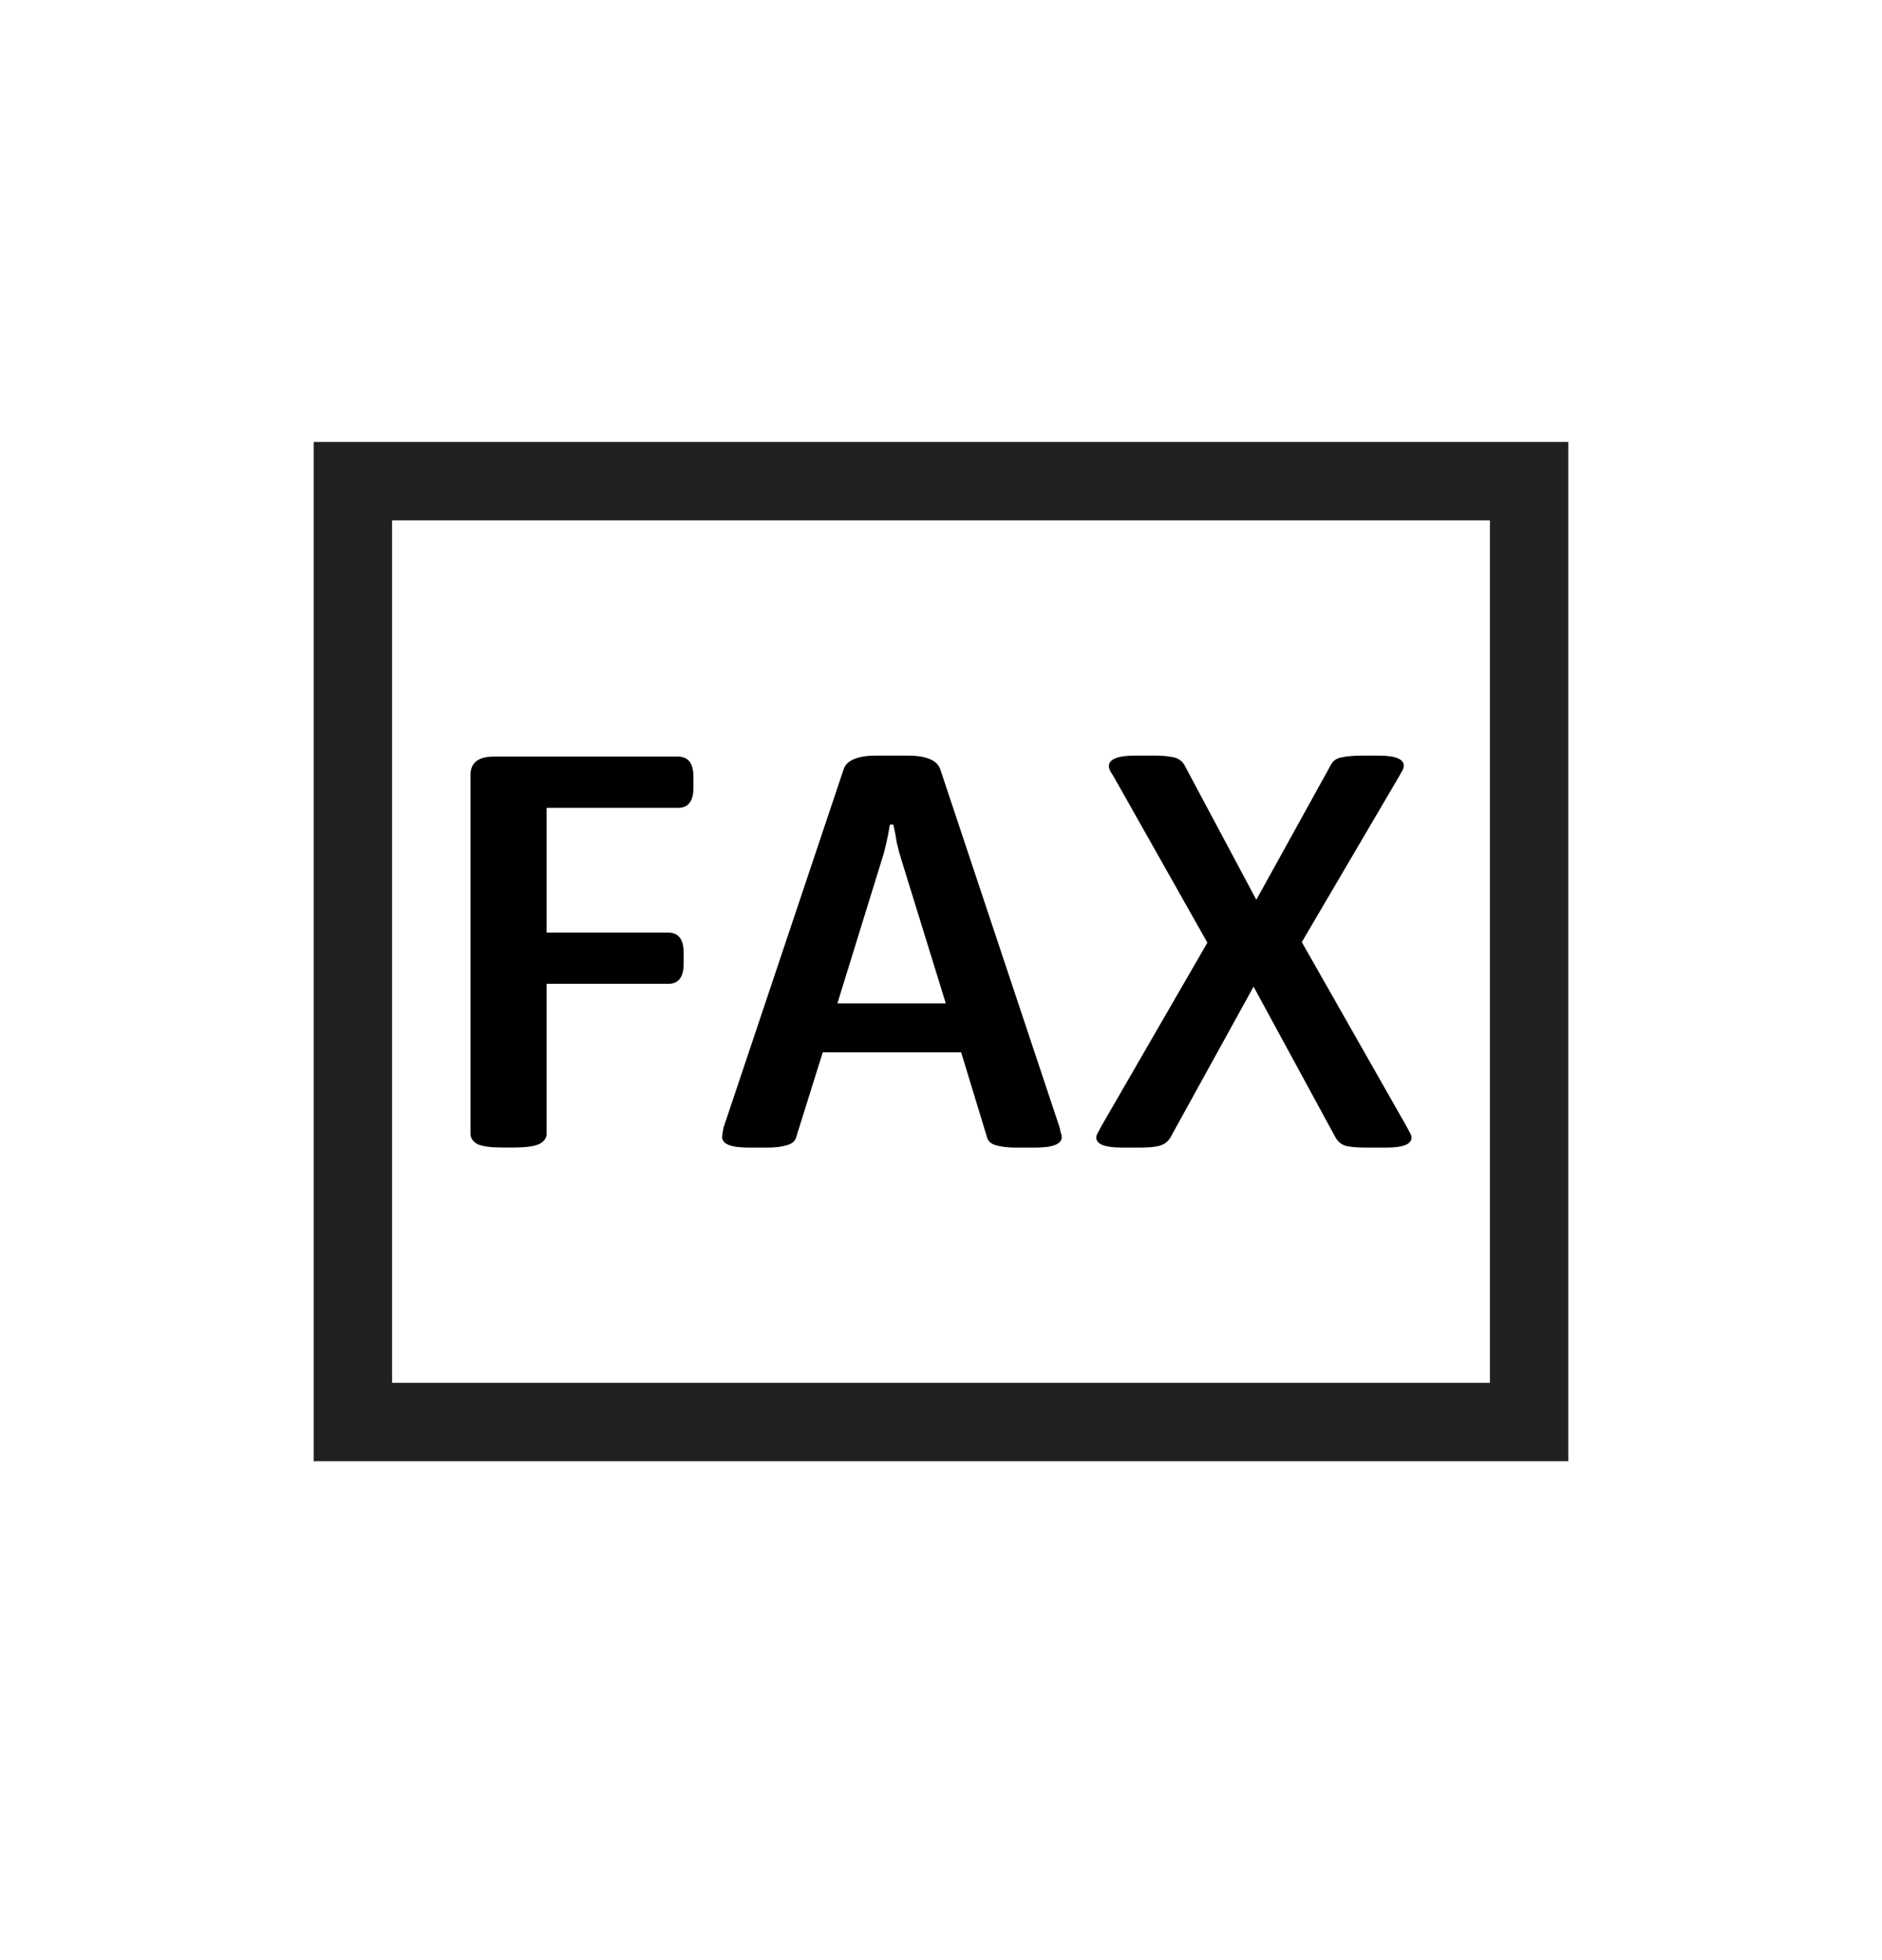 <svg width="24" height="25" viewBox="0 0 24 25" fill="none" xmlns="http://www.w3.org/2000/svg">
<path d="M14.31 14.637C14.09 14.637 13.98 14.594 13.98 14.509C13.98 14.49 13.986 14.471 13.998 14.452C14.01 14.428 14.025 14.4 14.043 14.367L15.397 12.023L14.203 9.907C14.185 9.878 14.171 9.855 14.159 9.836C14.147 9.812 14.141 9.791 14.141 9.772C14.141 9.682 14.254 9.637 14.479 9.637H14.729C14.818 9.637 14.895 9.644 14.961 9.658C15.032 9.672 15.082 9.71 15.112 9.772L16.021 11.476L16.975 9.75C17.004 9.698 17.052 9.667 17.117 9.658C17.189 9.644 17.272 9.637 17.367 9.637H17.572C17.792 9.637 17.901 9.679 17.901 9.765C17.901 9.783 17.896 9.805 17.884 9.828C17.872 9.847 17.857 9.873 17.839 9.907L16.601 12.016L17.937 14.367C17.955 14.4 17.97 14.428 17.982 14.452C17.994 14.471 18 14.49 18 14.509C18 14.594 17.893 14.637 17.679 14.637H17.429C17.316 14.637 17.227 14.63 17.162 14.615C17.102 14.596 17.058 14.558 17.028 14.502L15.986 12.584L14.925 14.509C14.895 14.561 14.848 14.596 14.783 14.615C14.723 14.63 14.64 14.637 14.533 14.637H14.31Z" fill="black"/>
<path d="M9.548 14.637C9.322 14.637 9.209 14.592 9.209 14.502C9.209 14.478 9.215 14.438 9.227 14.381L10.76 9.807C10.801 9.694 10.941 9.637 11.178 9.637H11.57C11.808 9.637 11.948 9.694 11.989 9.807L13.513 14.381C13.519 14.414 13.525 14.44 13.531 14.459C13.537 14.473 13.54 14.487 13.54 14.502C13.54 14.592 13.427 14.637 13.201 14.637H12.952C12.857 14.637 12.774 14.627 12.702 14.608C12.637 14.589 12.598 14.554 12.586 14.502L12.257 13.422H10.492L10.154 14.502C10.142 14.554 10.1 14.589 10.029 14.608C9.963 14.627 9.883 14.637 9.788 14.637H9.548ZM11.241 10.979L10.679 12.797H12.061L11.499 10.979C11.476 10.908 11.455 10.832 11.437 10.752C11.425 10.671 11.41 10.593 11.392 10.517H11.348C11.336 10.593 11.321 10.671 11.303 10.752C11.285 10.832 11.265 10.908 11.241 10.979Z" fill="black"/>
<path d="M6.41 14.636C6.261 14.636 6.154 14.622 6.089 14.593C6.03 14.56 6 14.515 6 14.459V9.885C6 9.729 6.098 9.65 6.294 9.65H8.647C8.777 9.65 8.843 9.736 8.843 9.906V10.048C8.843 10.219 8.777 10.304 8.647 10.304H6.971V11.895H8.522C8.653 11.895 8.718 11.98 8.718 12.15V12.292C8.718 12.463 8.653 12.548 8.522 12.548H6.971V14.459C6.971 14.515 6.939 14.56 6.873 14.593C6.808 14.622 6.701 14.636 6.553 14.636H6.41Z" fill="black"/>
<path fill-rule="evenodd" clip-rule="evenodd" d="M12 5.637H4V18.637H20V5.637H12ZM5 6.637H19V17.637H5V6.637Z" fill="#212121"/>
</svg>
